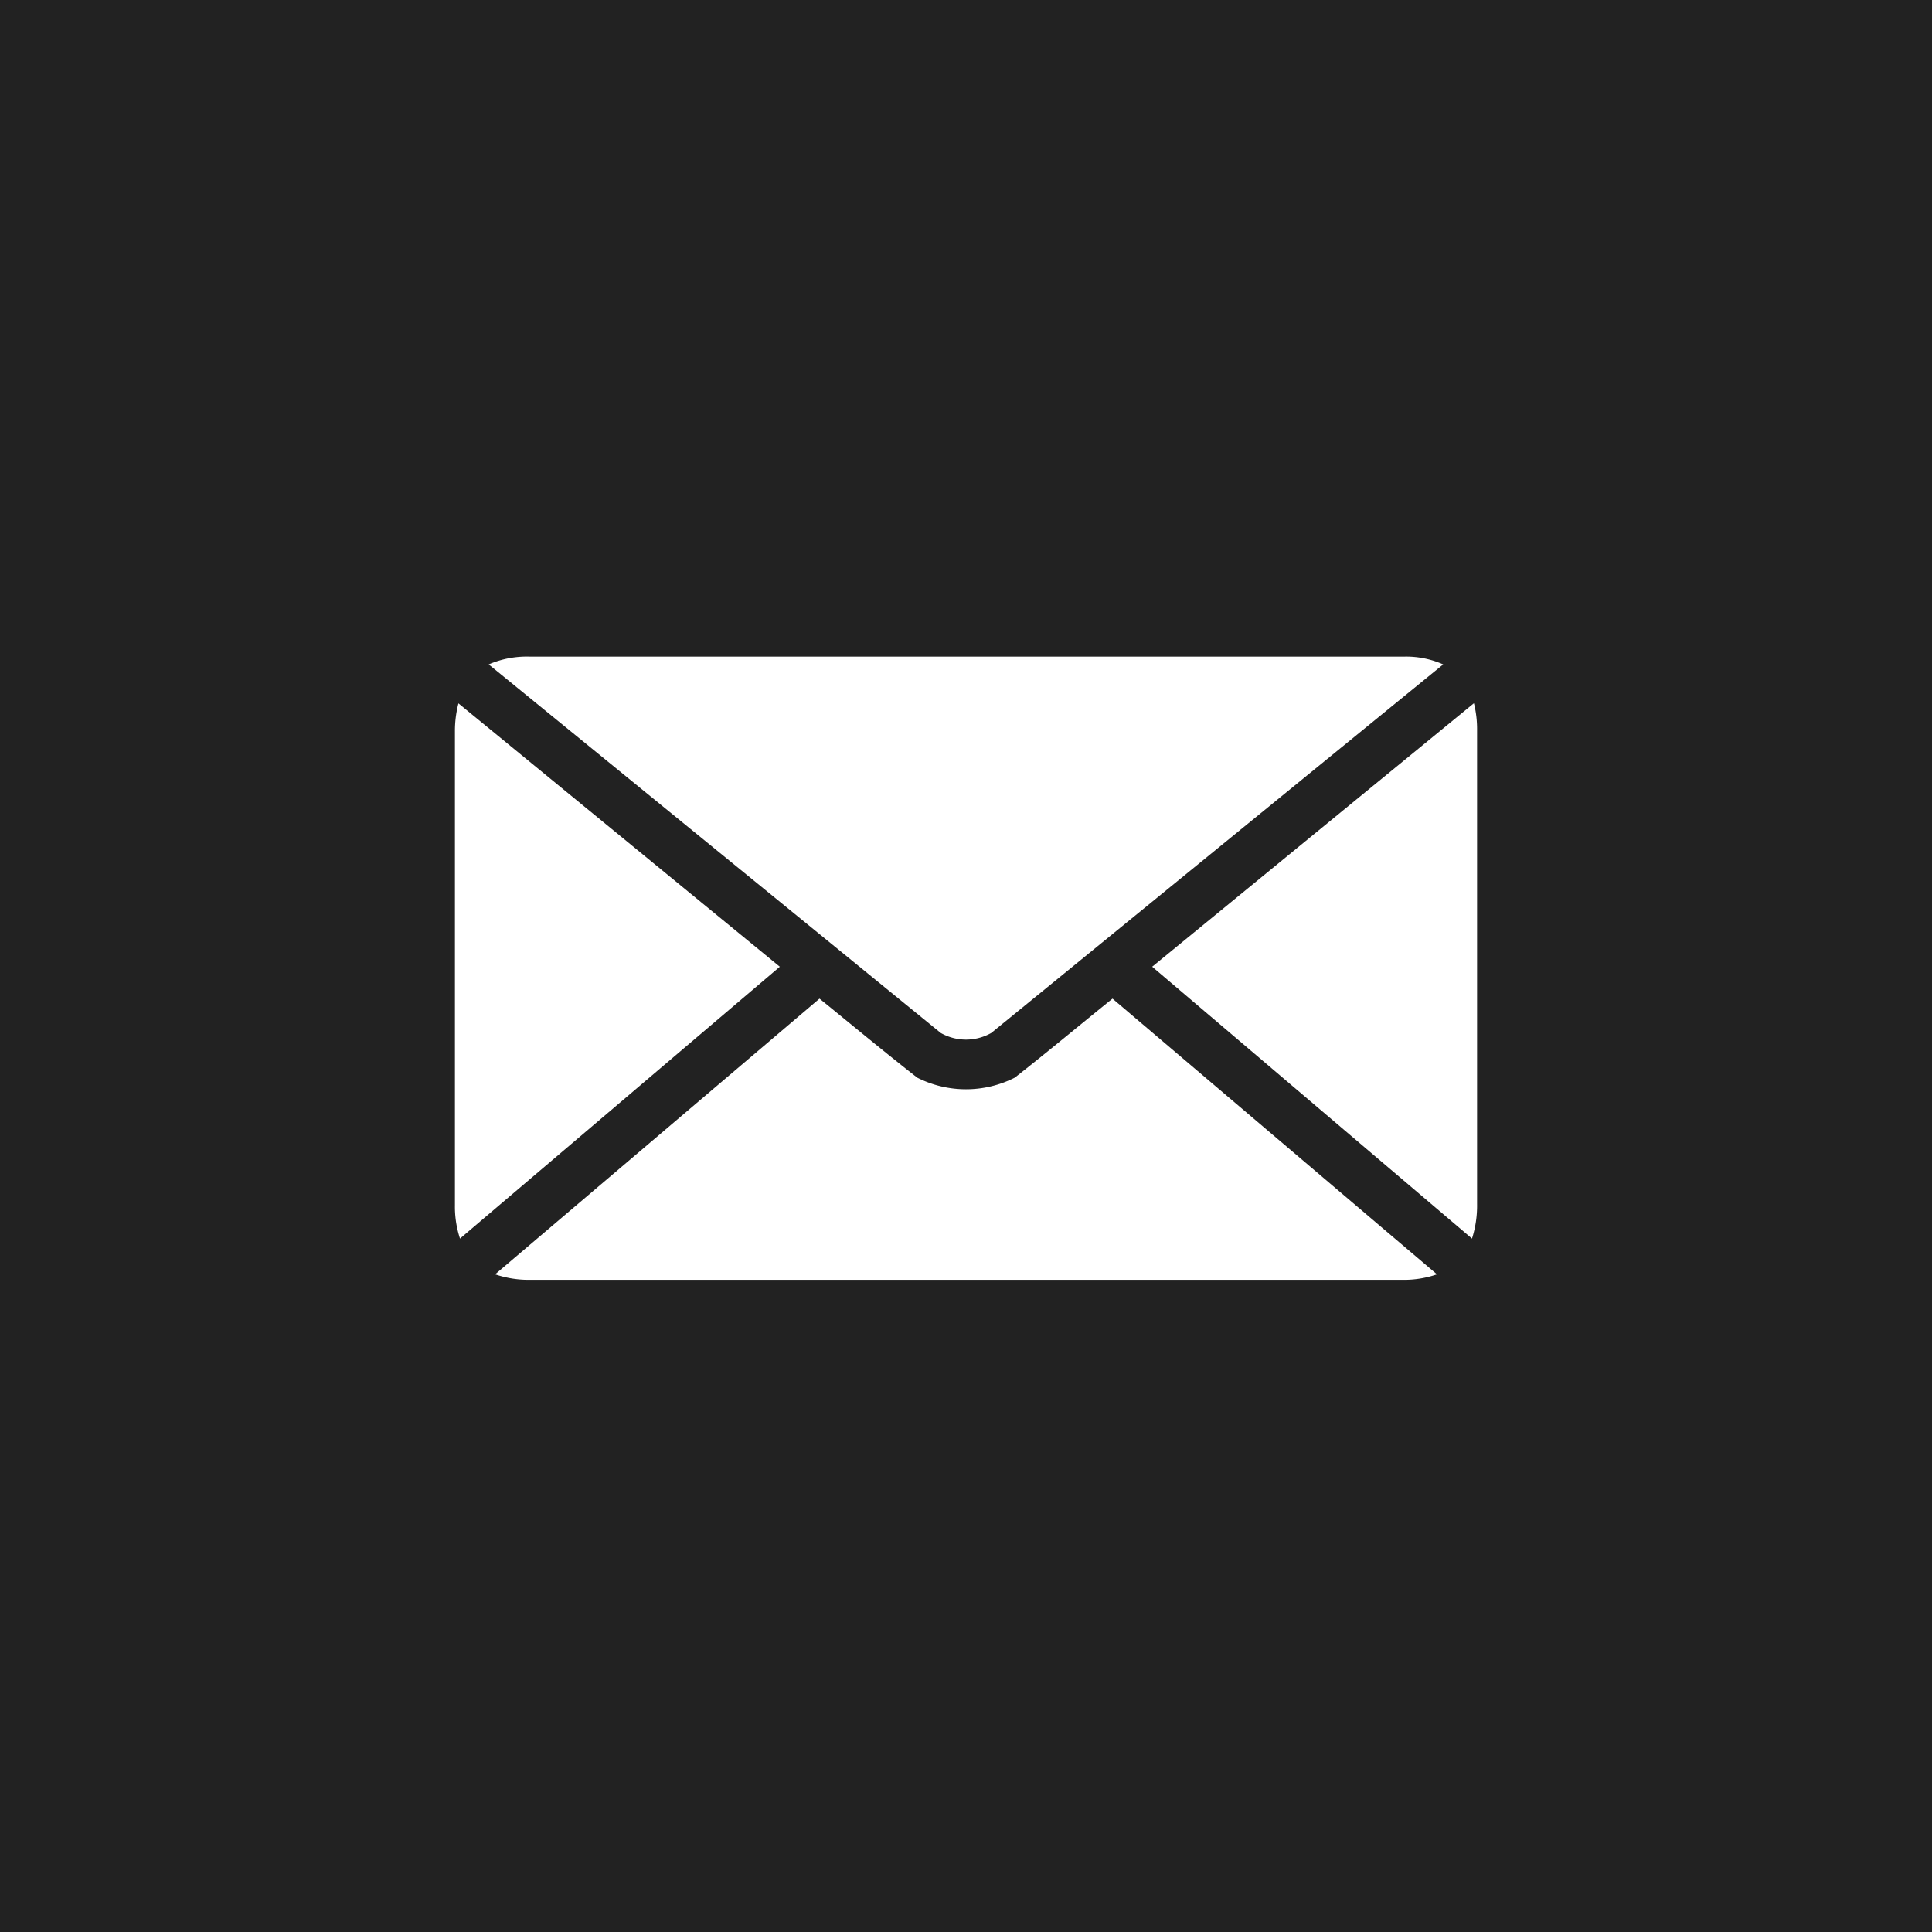 <svg xmlns="http://www.w3.org/2000/svg" viewBox="0 0 186.48 186.48"><defs><style>.cls-1{fill:#222;}.cls-2{fill:#fff;}</style></defs><title>mail</title><g id="Layer_2" data-name="Layer 2"><g id="Layer_1-2" data-name="Layer 1"><rect class="cls-1" width="186.48" height="186.48"/><path class="cls-2" d="M51.17,63.38a9.26,9.26,0,0,0-4,.75L90.8,99.7a4.94,4.94,0,0,0,4.88,0L139.3,64.13a8.79,8.79,0,0,0-3.84-.75Zm-6.92,4.51a10.62,10.62,0,0,0-.34,2.71v45.72a9.84,9.84,0,0,0,.49,3.23L75.27,93.31Zm98,0L111.21,93.31l30.87,26.24a10.47,10.47,0,0,0,.49-3.35V70.49a10.38,10.38,0,0,0-.3-2.6ZM79.1,96.39,47.79,123a10.13,10.13,0,0,0,3.45.53h84.15a9.69,9.69,0,0,0,3.31-.53L107.38,96.39c-3.13,2.52-6.31,5.18-9.44,7.63a10.44,10.44,0,0,1-9.4,0c-3.15-2.46-6.31-5.09-9.44-7.63Z"/></g></g></svg>